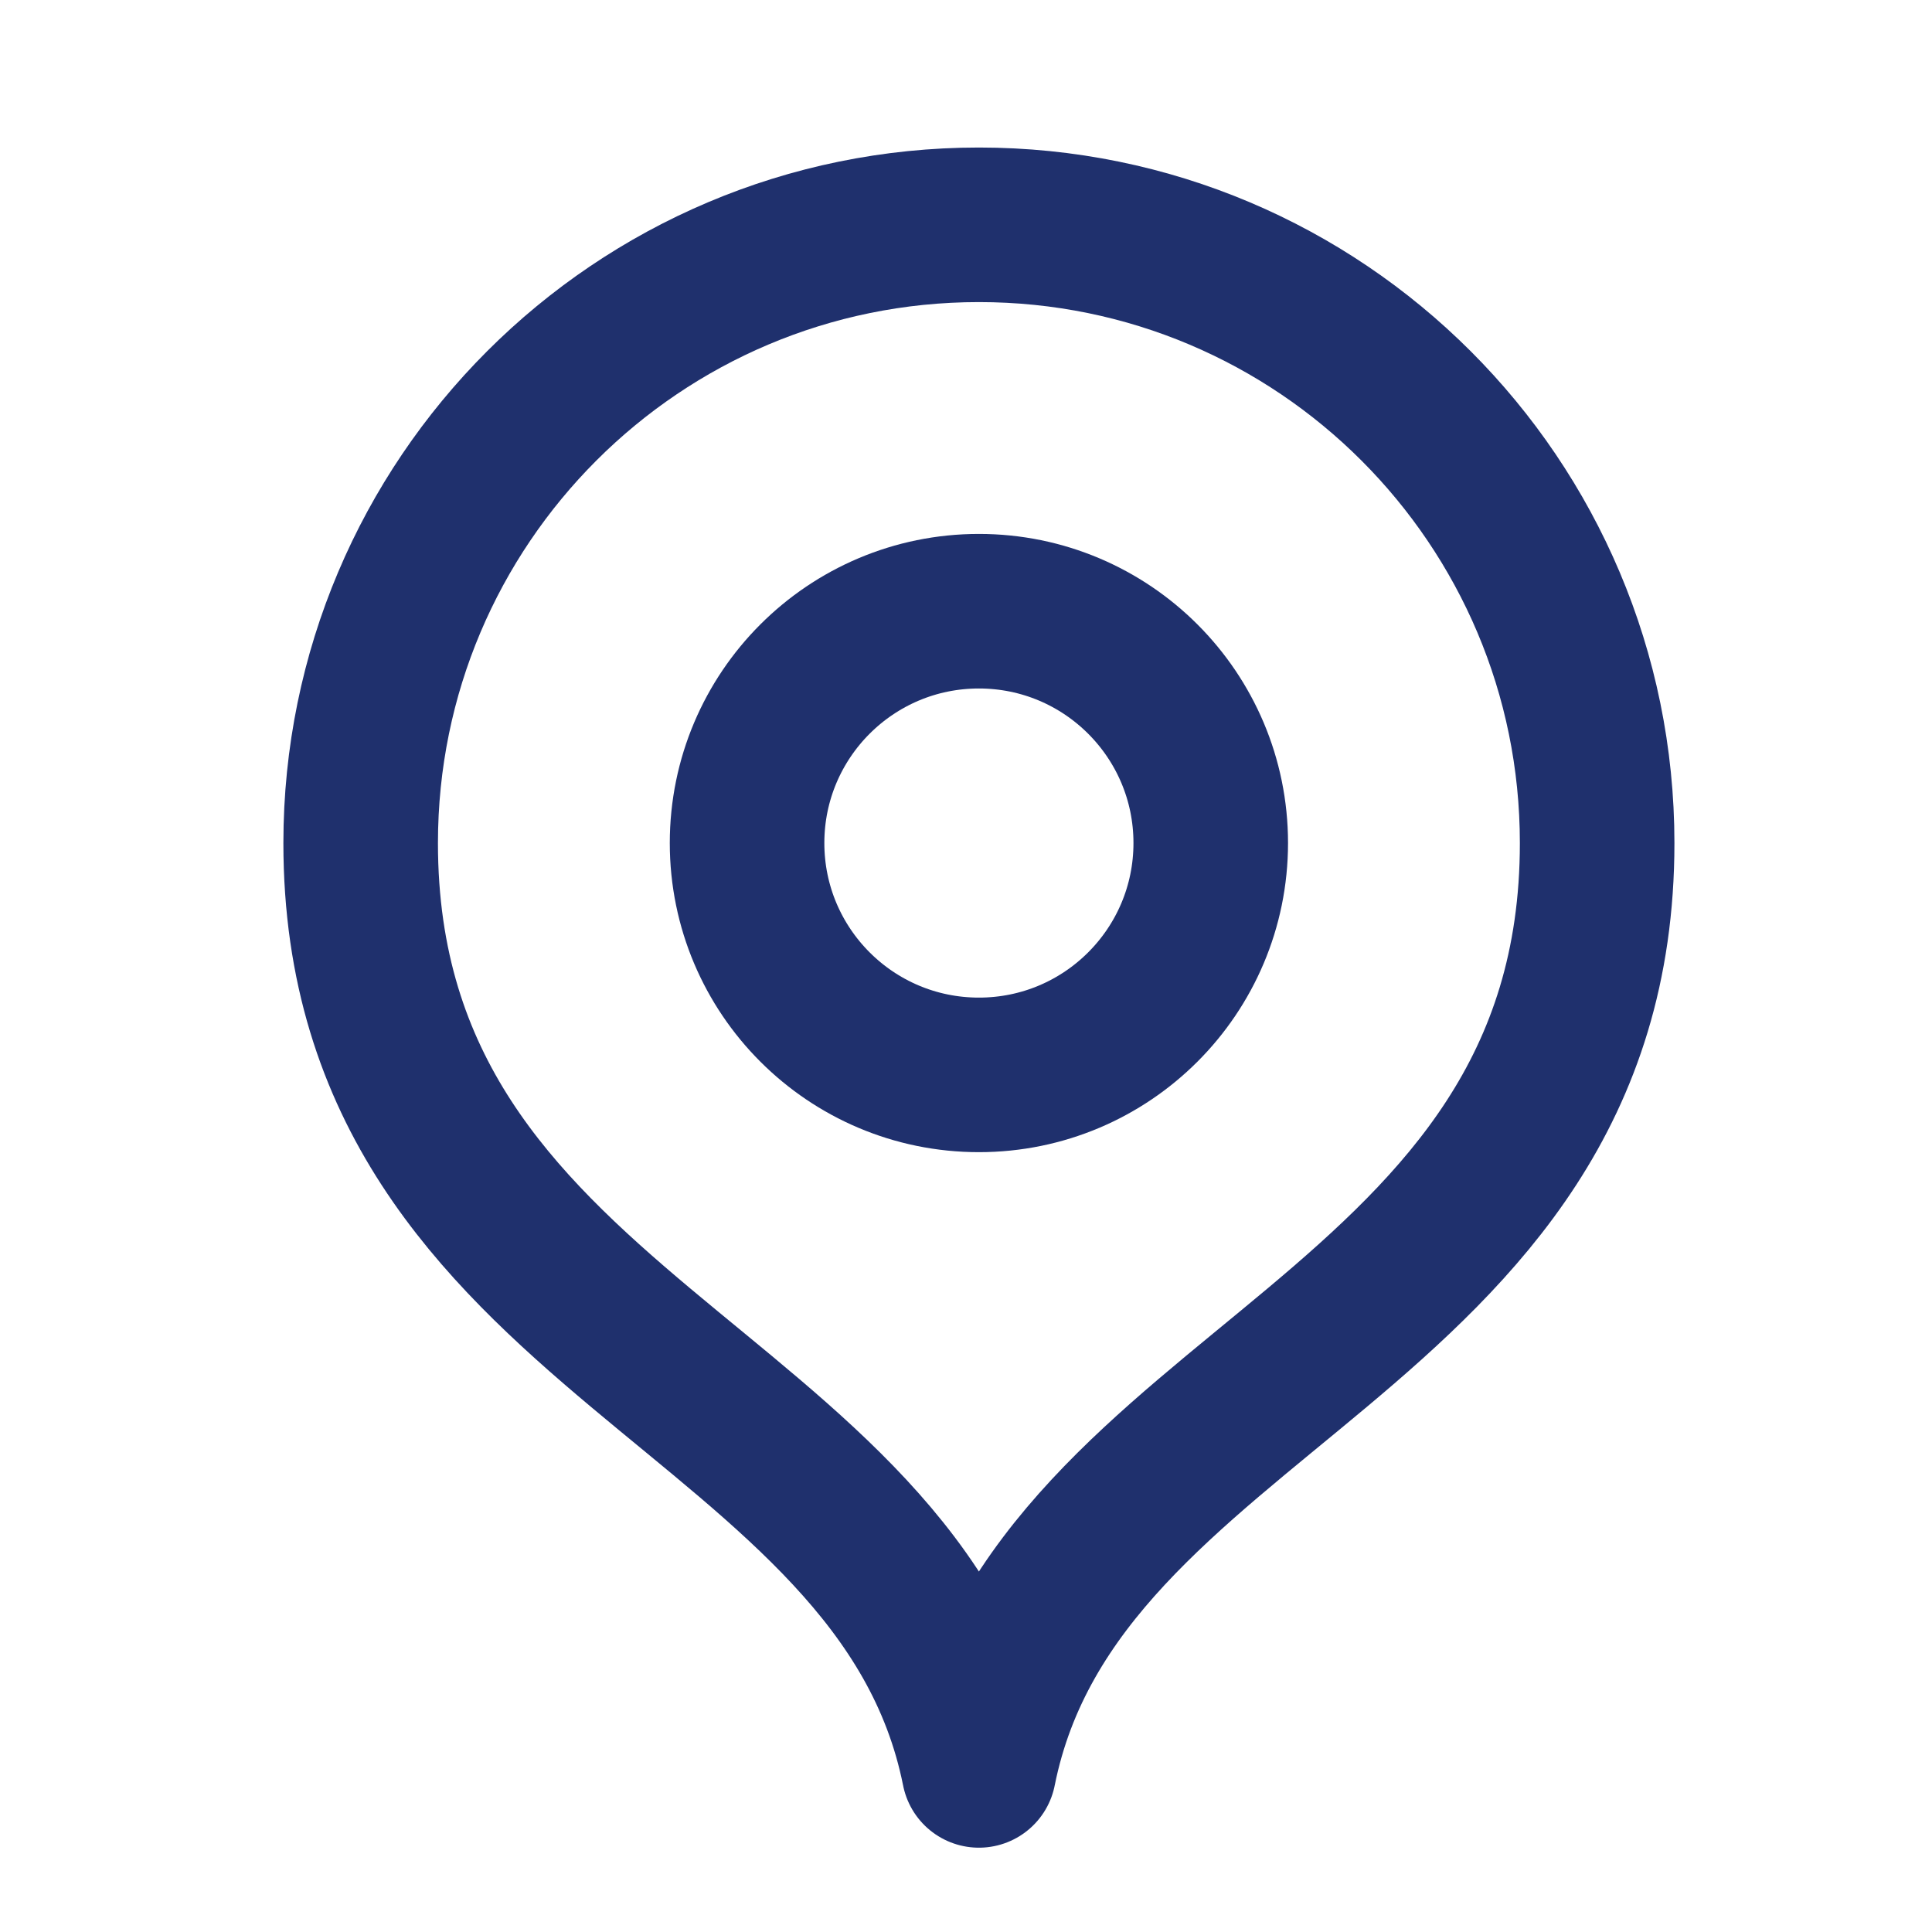 <svg width="25" height="25" viewBox="0 0 25 25" fill="none" xmlns="http://www.w3.org/2000/svg">
<path d="M12.667 22.909C13.667 17.909 20.667 17.327 20.667 10.909C20.667 6.49 17.085 2.909 12.667 2.909C8.249 2.909 4.667 6.49 4.667 10.909C4.667 17.327 11.667 17.909 12.667 22.909Z" stroke="#1F306D" stroke-width="2" stroke-linecap="round" stroke-linejoin="round"/>
<path d="M12.667 13.909C14.324 13.909 15.667 12.566 15.667 10.909C15.667 9.252 14.324 7.909 12.667 7.909C11.01 7.909 9.667 9.252 9.667 10.909C9.667 12.566 11.01 13.909 12.667 13.909Z" stroke="#1F306D" stroke-width="2" stroke-linecap="round" stroke-linejoin="round"/>
</svg>
